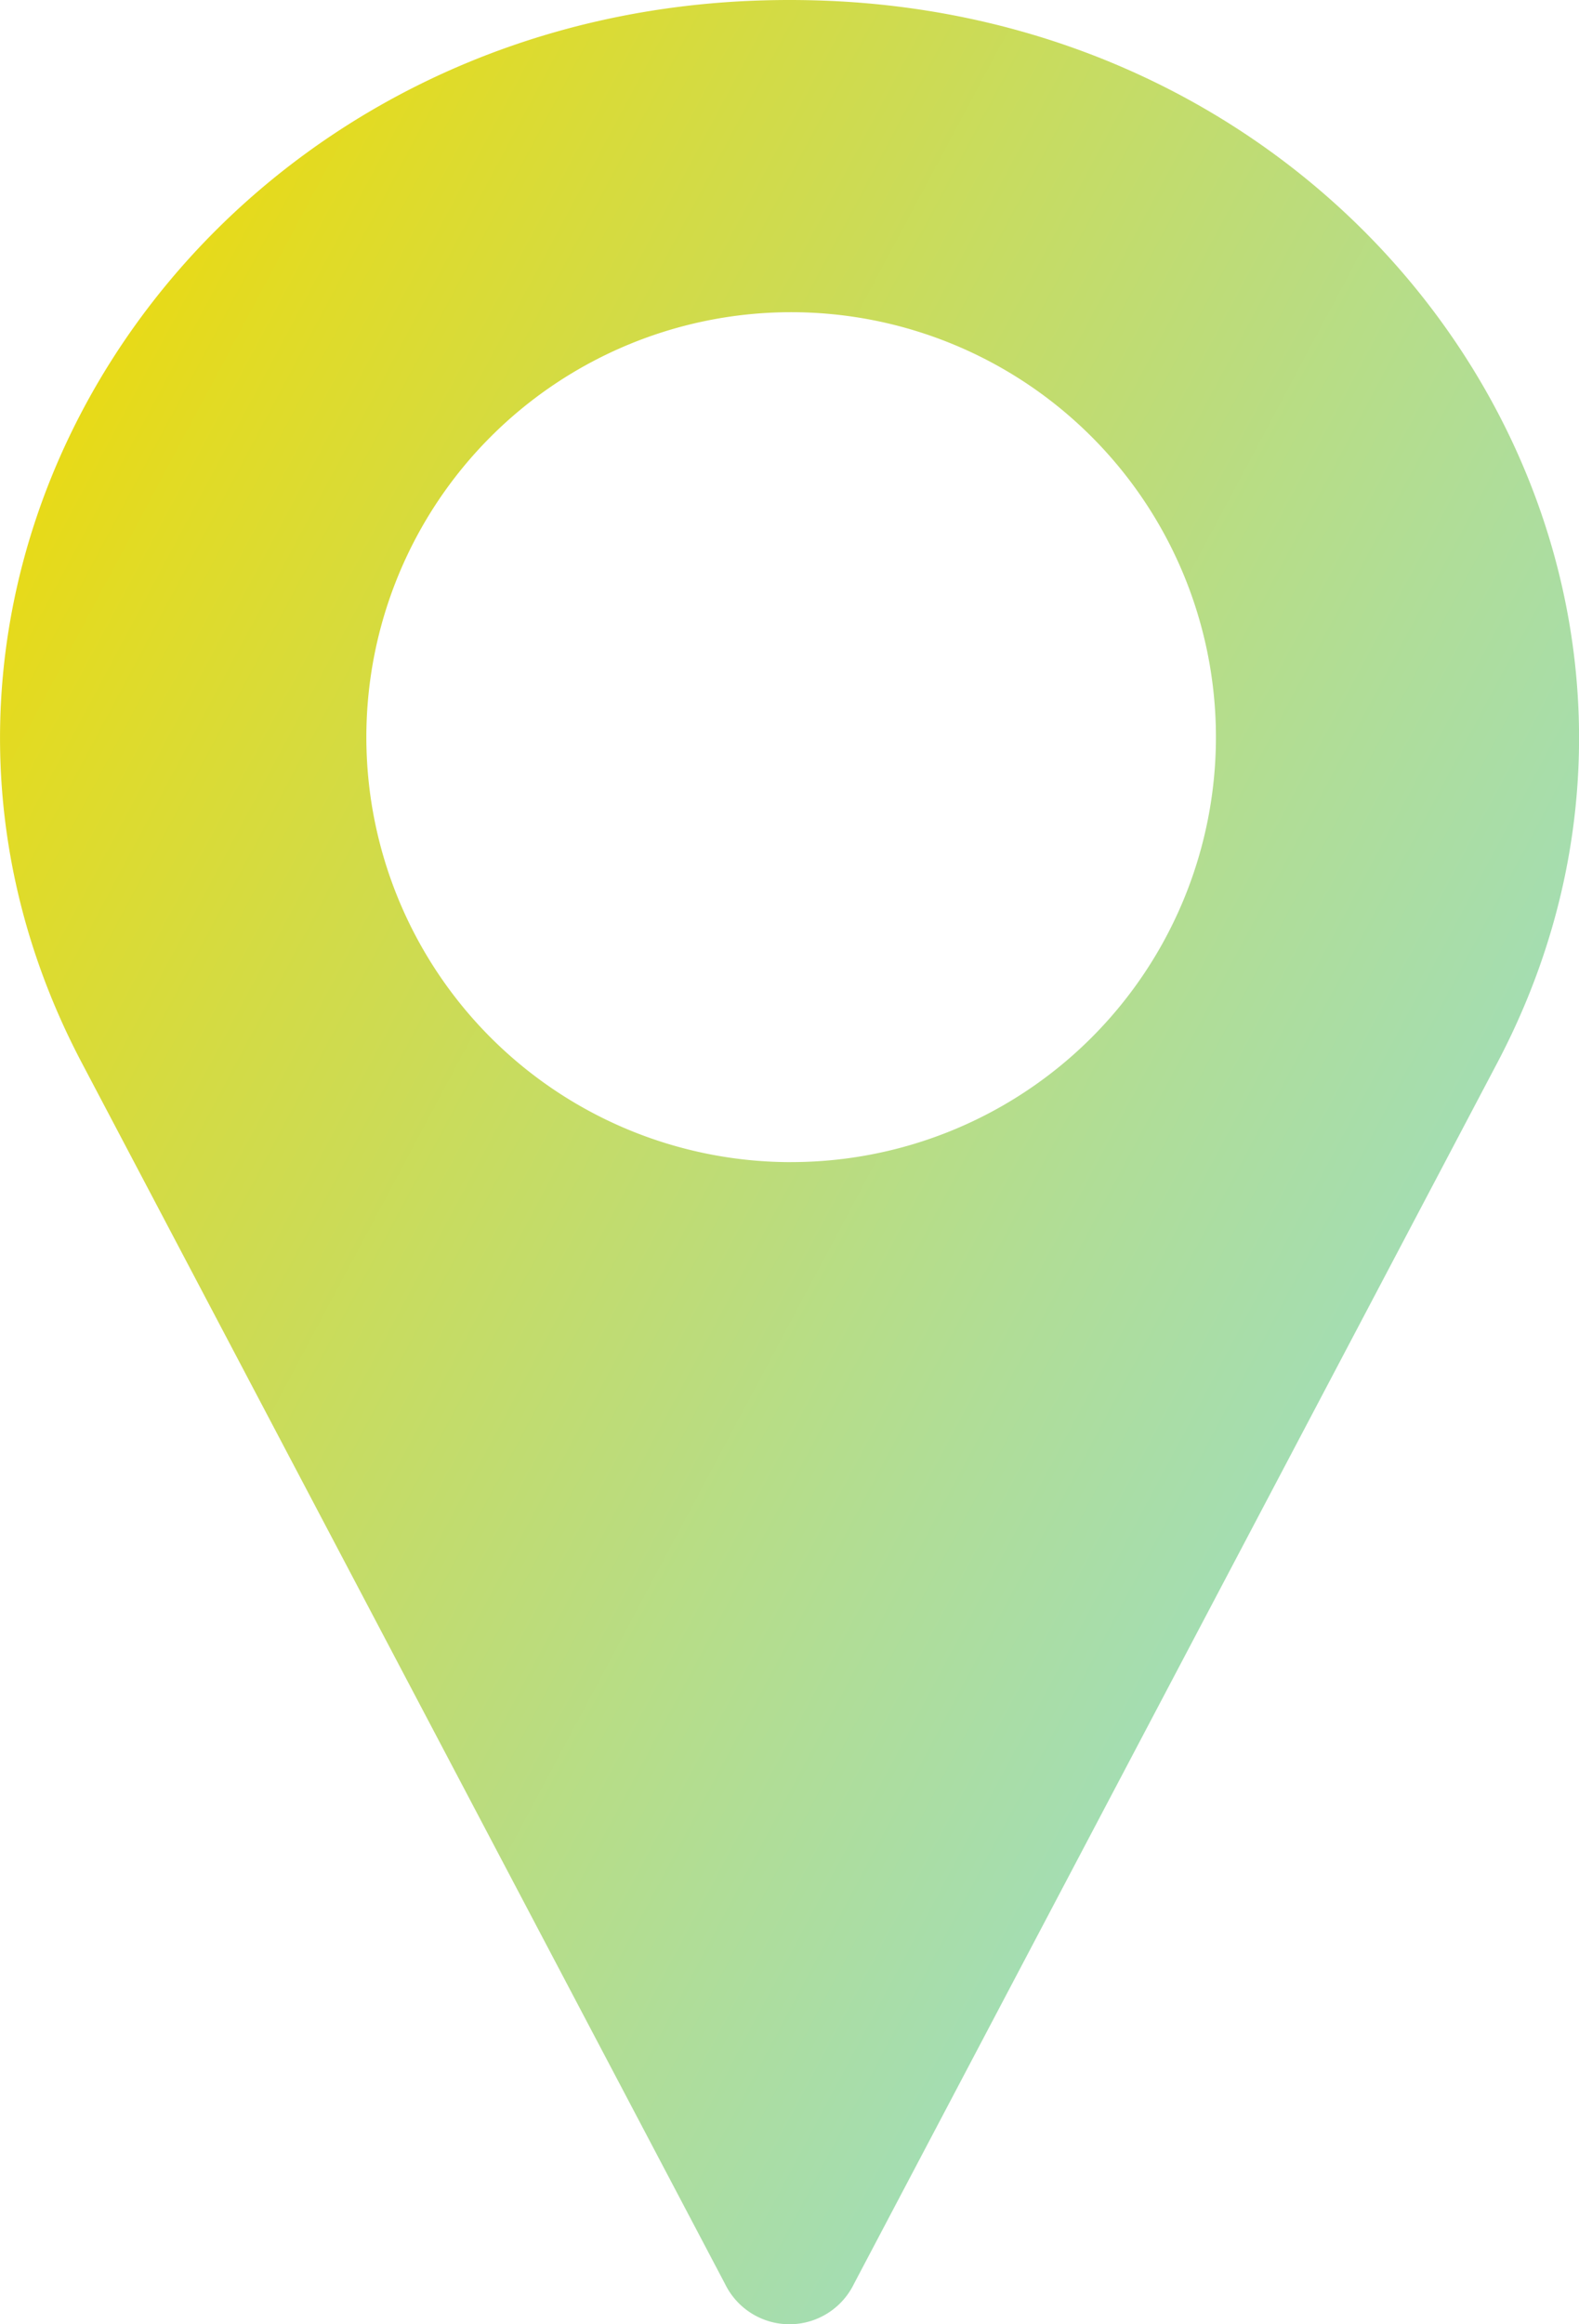 <svg xmlns="http://www.w3.org/2000/svg" xmlns:xlink="http://www.w3.org/1999/xlink" width="41.859" height="61.589" viewBox="0 0 41.859 61.589">
  <defs>
    <linearGradient id="linear-gradient" y1="0.154" x2="1" y2="0.806" gradientUnits="objectBoundingBox">
      <stop offset="0" stop-color="#f2da00"/>
      <stop offset="0.278" stop-color="#d3db45"/>
      <stop offset="0.629" stop-color="#b0dd97"/>
      <stop offset="0.878" stop-color="#99decb"/>
      <stop offset="1" stop-color="#91dfdf"/>
    </linearGradient>
  </defs>
  <g id="Gruppe_616" data-name="Gruppe 616" transform="translate(-307.633 -535.774)">
    <path id="Pfad_1024" data-name="Pfad 1024" d="M337.5,535.783q-.332-.009-.666-.009t-.666.009c-15.232.408-24.778,15.471-18.1,28.148L335.126,596.3a1.9,1.9,0,0,0,3.412,0L355.6,563.93C362.277,551.253,352.731,536.191,337.5,535.783Zm-.624,30.786a11.261,11.261,0,1,1,11.261-11.261A11.261,11.261,0,0,1,336.874,566.568Z" transform="translate(-8.27)" fill="url(#linear-gradient)"/>
  </g>
</svg>
